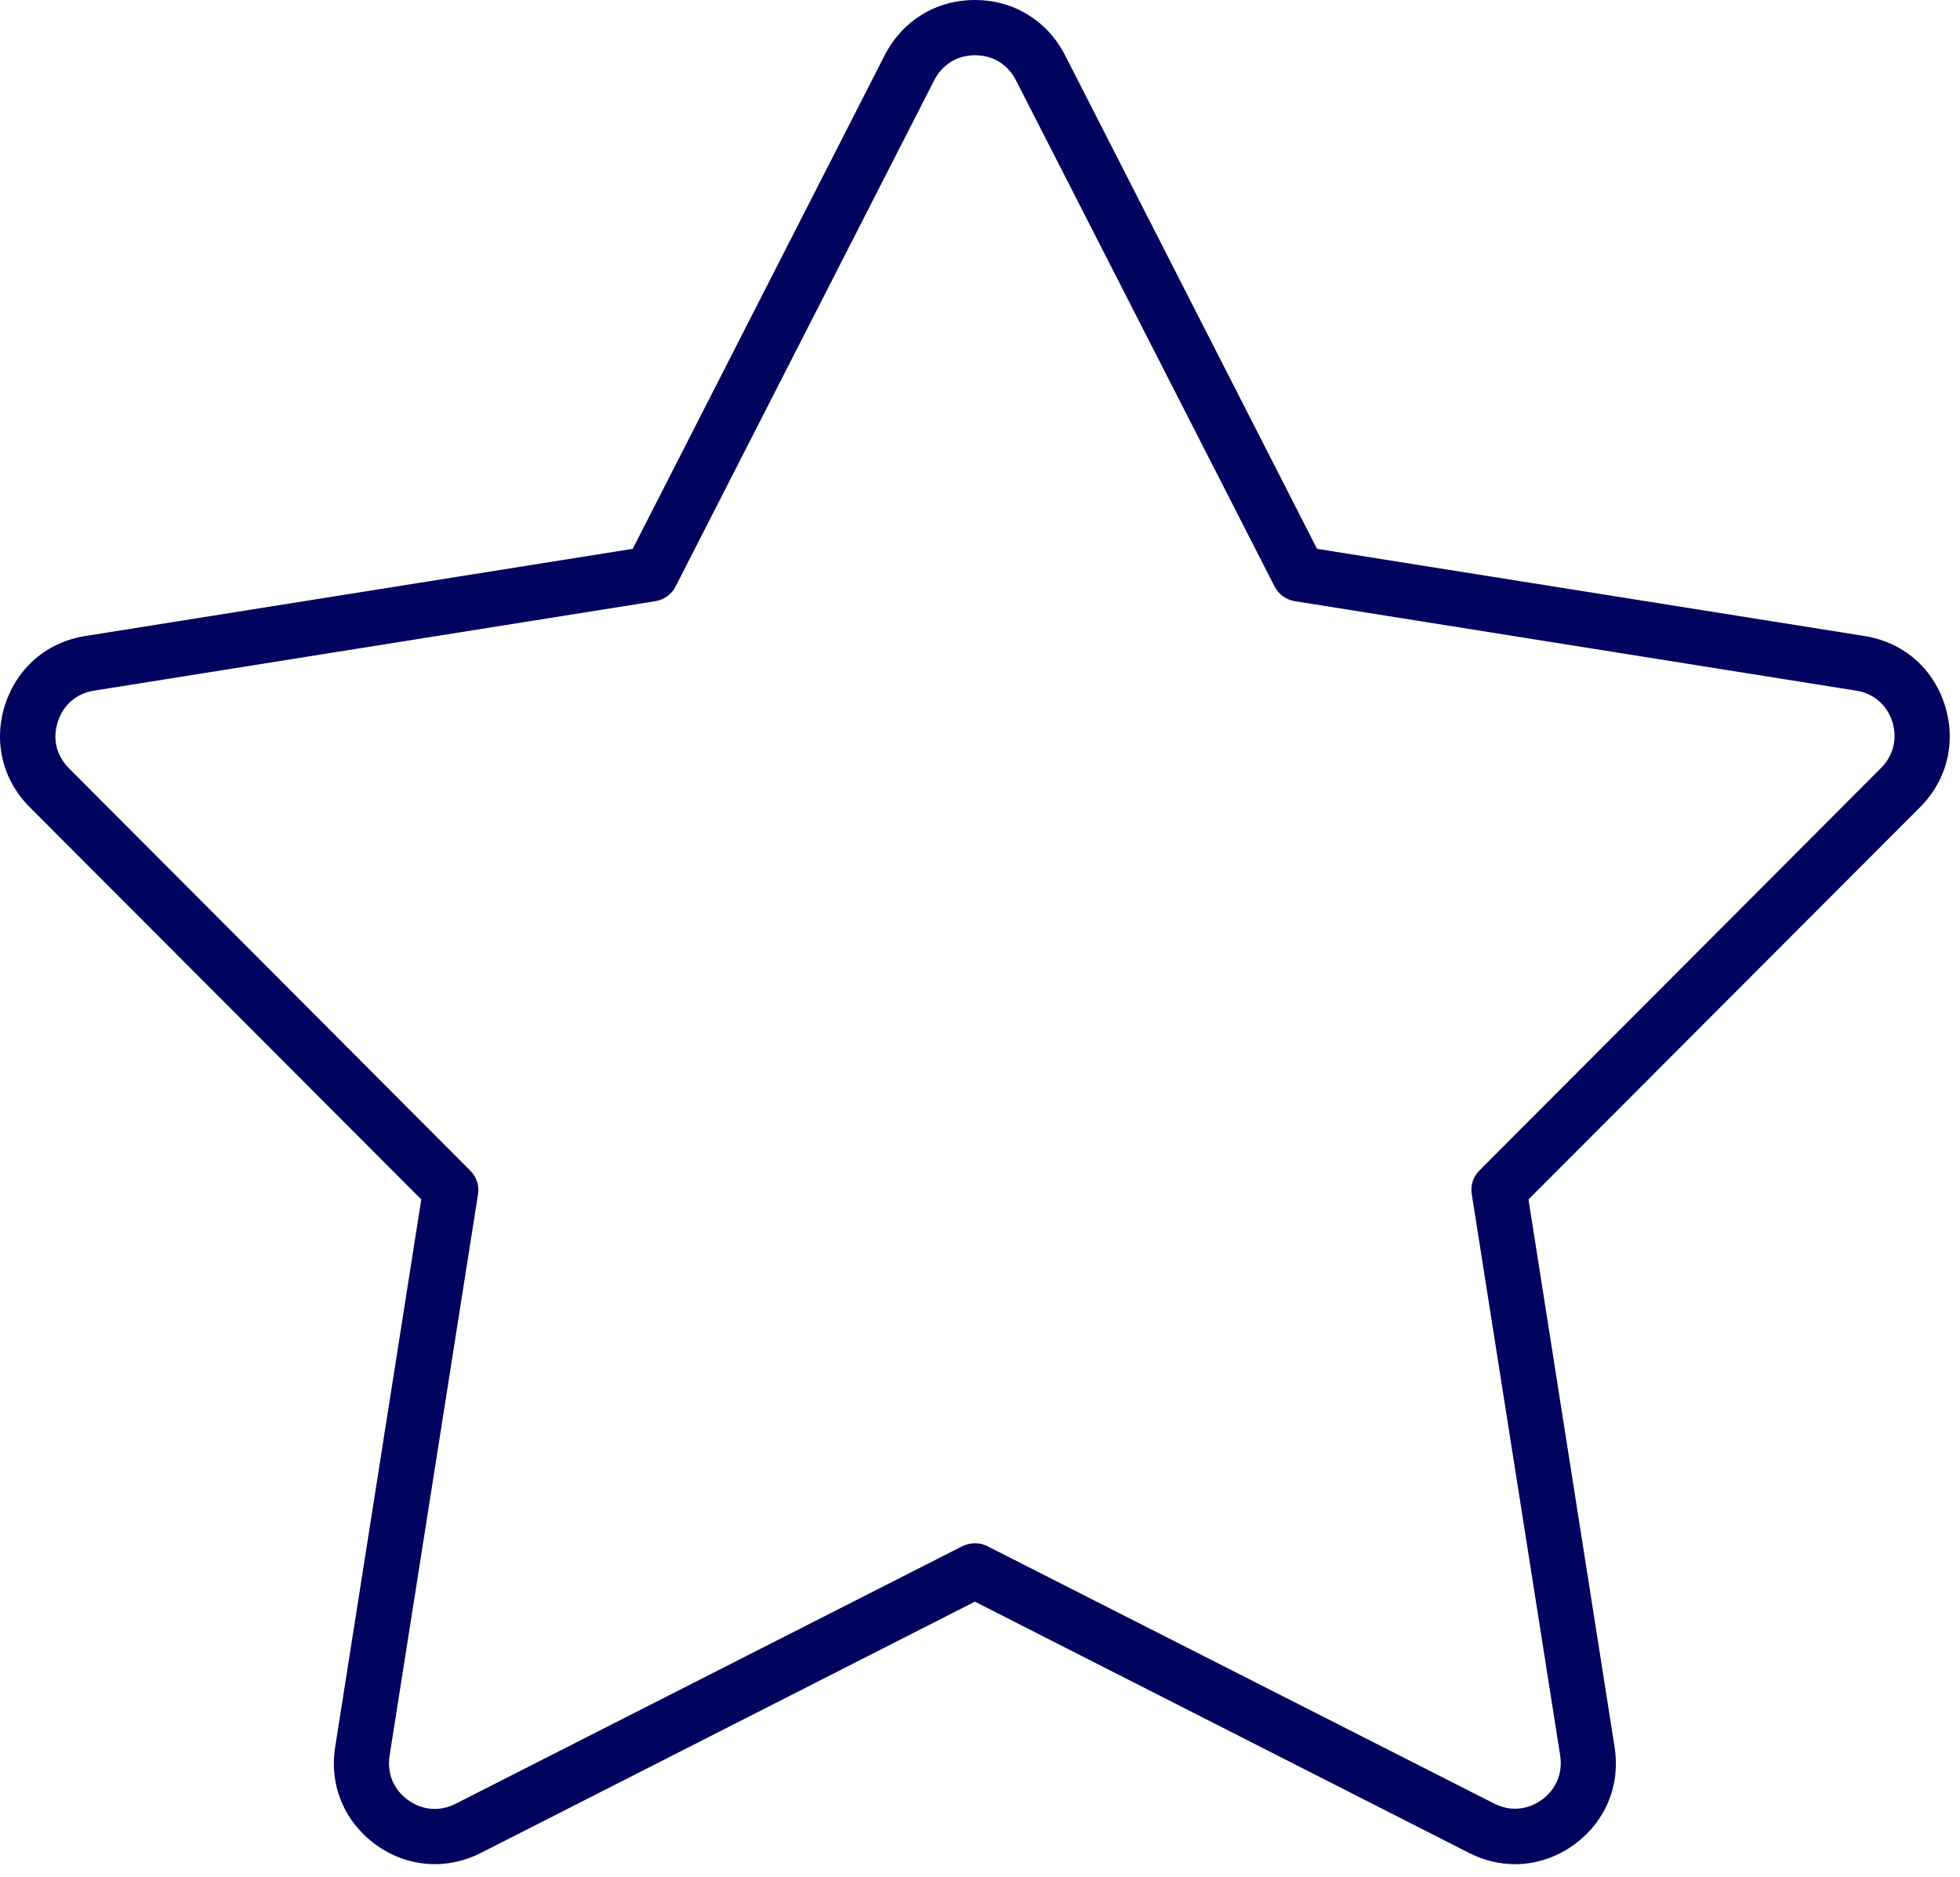 <?xml version="1.0" encoding="UTF-8"?> <svg xmlns="http://www.w3.org/2000/svg" width="94" height="90" viewBox="0 0 94 90" fill="none"><path d="M93.264 33.79C92.695 32.02 91.254 30.79 89.415 30.5L63.164 26.32L51.075 2.64C50.224 0.99 48.614 0 46.755 0C44.895 0 43.285 0.99 42.434 2.64L30.345 26.32L4.095 30.5C2.255 30.79 0.825 32.02 0.245 33.79C-0.325 35.56 0.115 37.4 1.425 38.71L20.204 57.52L16.075 83.78C15.784 85.62 16.515 87.36 18.015 88.46C19.515 89.55 21.404 89.7 23.064 88.86L46.755 76.81L70.454 88.86C71.165 89.22 71.915 89.4 72.665 89.4C73.654 89.4 74.644 89.08 75.495 88.46C76.995 87.37 77.725 85.62 77.434 83.78L73.305 57.52L92.085 38.71C93.394 37.4 93.835 35.56 93.264 33.79ZM90.204 36.84L70.954 56.13C70.654 56.43 70.514 56.85 70.585 57.27L74.825 84.19C74.954 85.03 74.635 85.81 73.945 86.31C73.254 86.81 72.415 86.88 71.654 86.49L47.355 74.15C47.164 74.05 46.965 74.01 46.755 74.01C46.544 74.01 46.344 74.06 46.154 74.15L21.855 86.5C21.095 86.89 20.255 86.82 19.564 86.32C18.875 85.82 18.555 85.05 18.684 84.2L22.924 57.28C22.994 56.86 22.855 56.44 22.555 56.14L3.304 36.84C2.704 36.24 2.505 35.42 2.775 34.61C3.034 33.8 3.675 33.25 4.514 33.12L31.434 28.83C31.855 28.76 32.215 28.5 32.404 28.12L44.804 3.85C45.194 3.09 45.904 2.65 46.764 2.65C47.624 2.65 48.334 3.09 48.724 3.85L61.124 28.12C61.315 28.5 61.675 28.76 62.094 28.83L89.014 33.12C89.855 33.25 90.495 33.8 90.754 34.61C91.004 35.42 90.814 36.23 90.204 36.84Z" fill="#00045E"></path></svg> 